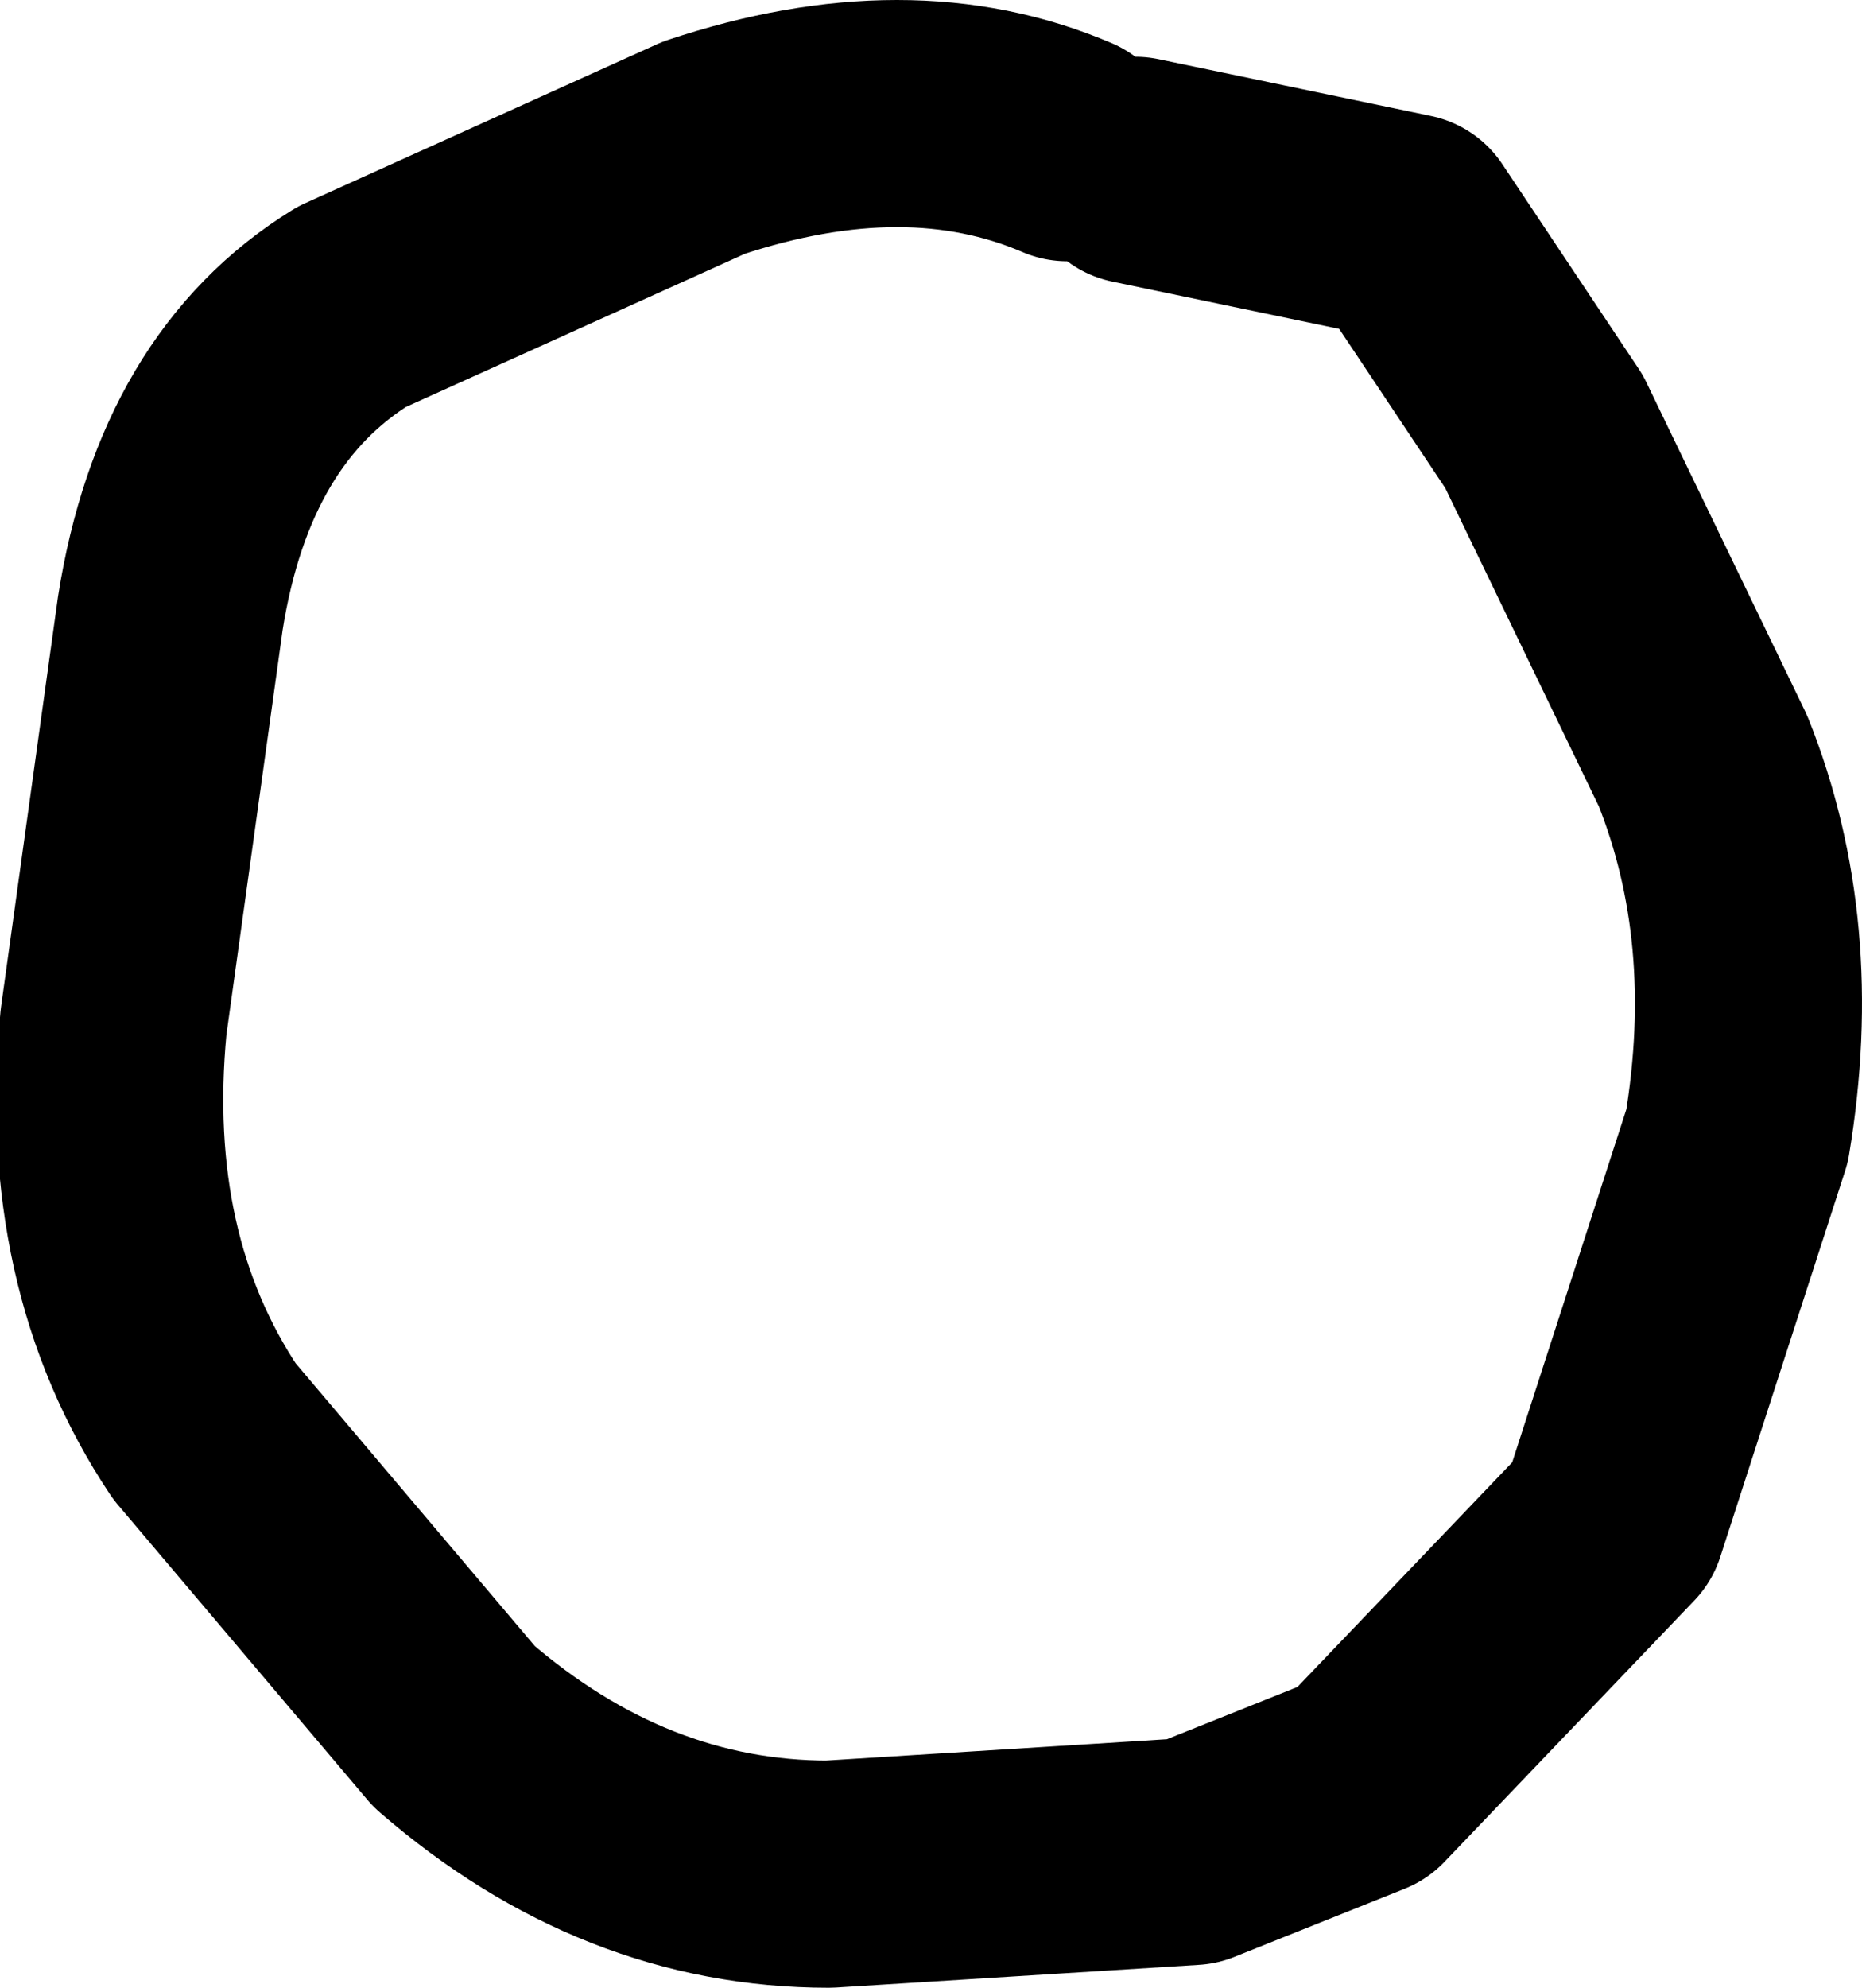 <?xml version="1.0" encoding="UTF-8" standalone="no"?>
<svg xmlns:xlink="http://www.w3.org/1999/xlink" height="8.75px" width="8.2px" xmlns="http://www.w3.org/2000/svg">
  <g transform="matrix(1.0, 0.0, 0.0, 1.0, 4.15, 4.65)">
    <path d="M0.55 -4.0 Q-0.15 -4.3 -1.05 -4.0 L-2.6 -3.3 Q-3.25 -2.9 -3.4 -1.95 L-3.65 -0.15 Q-3.75 0.9 -3.25 1.65 L-2.15 2.95 Q-1.4 3.6 -0.5 3.6 L1.1 3.5 1.85 3.2 2.95 2.05 3.5 0.35 Q3.65 -0.55 3.35 -1.3 L2.65 -2.75 2.05 -3.65 0.85 -3.9" fill="none" stroke="#000000" stroke-linecap="round" stroke-linejoin="round" stroke-width="1.0"/>
  </g>
</svg>
